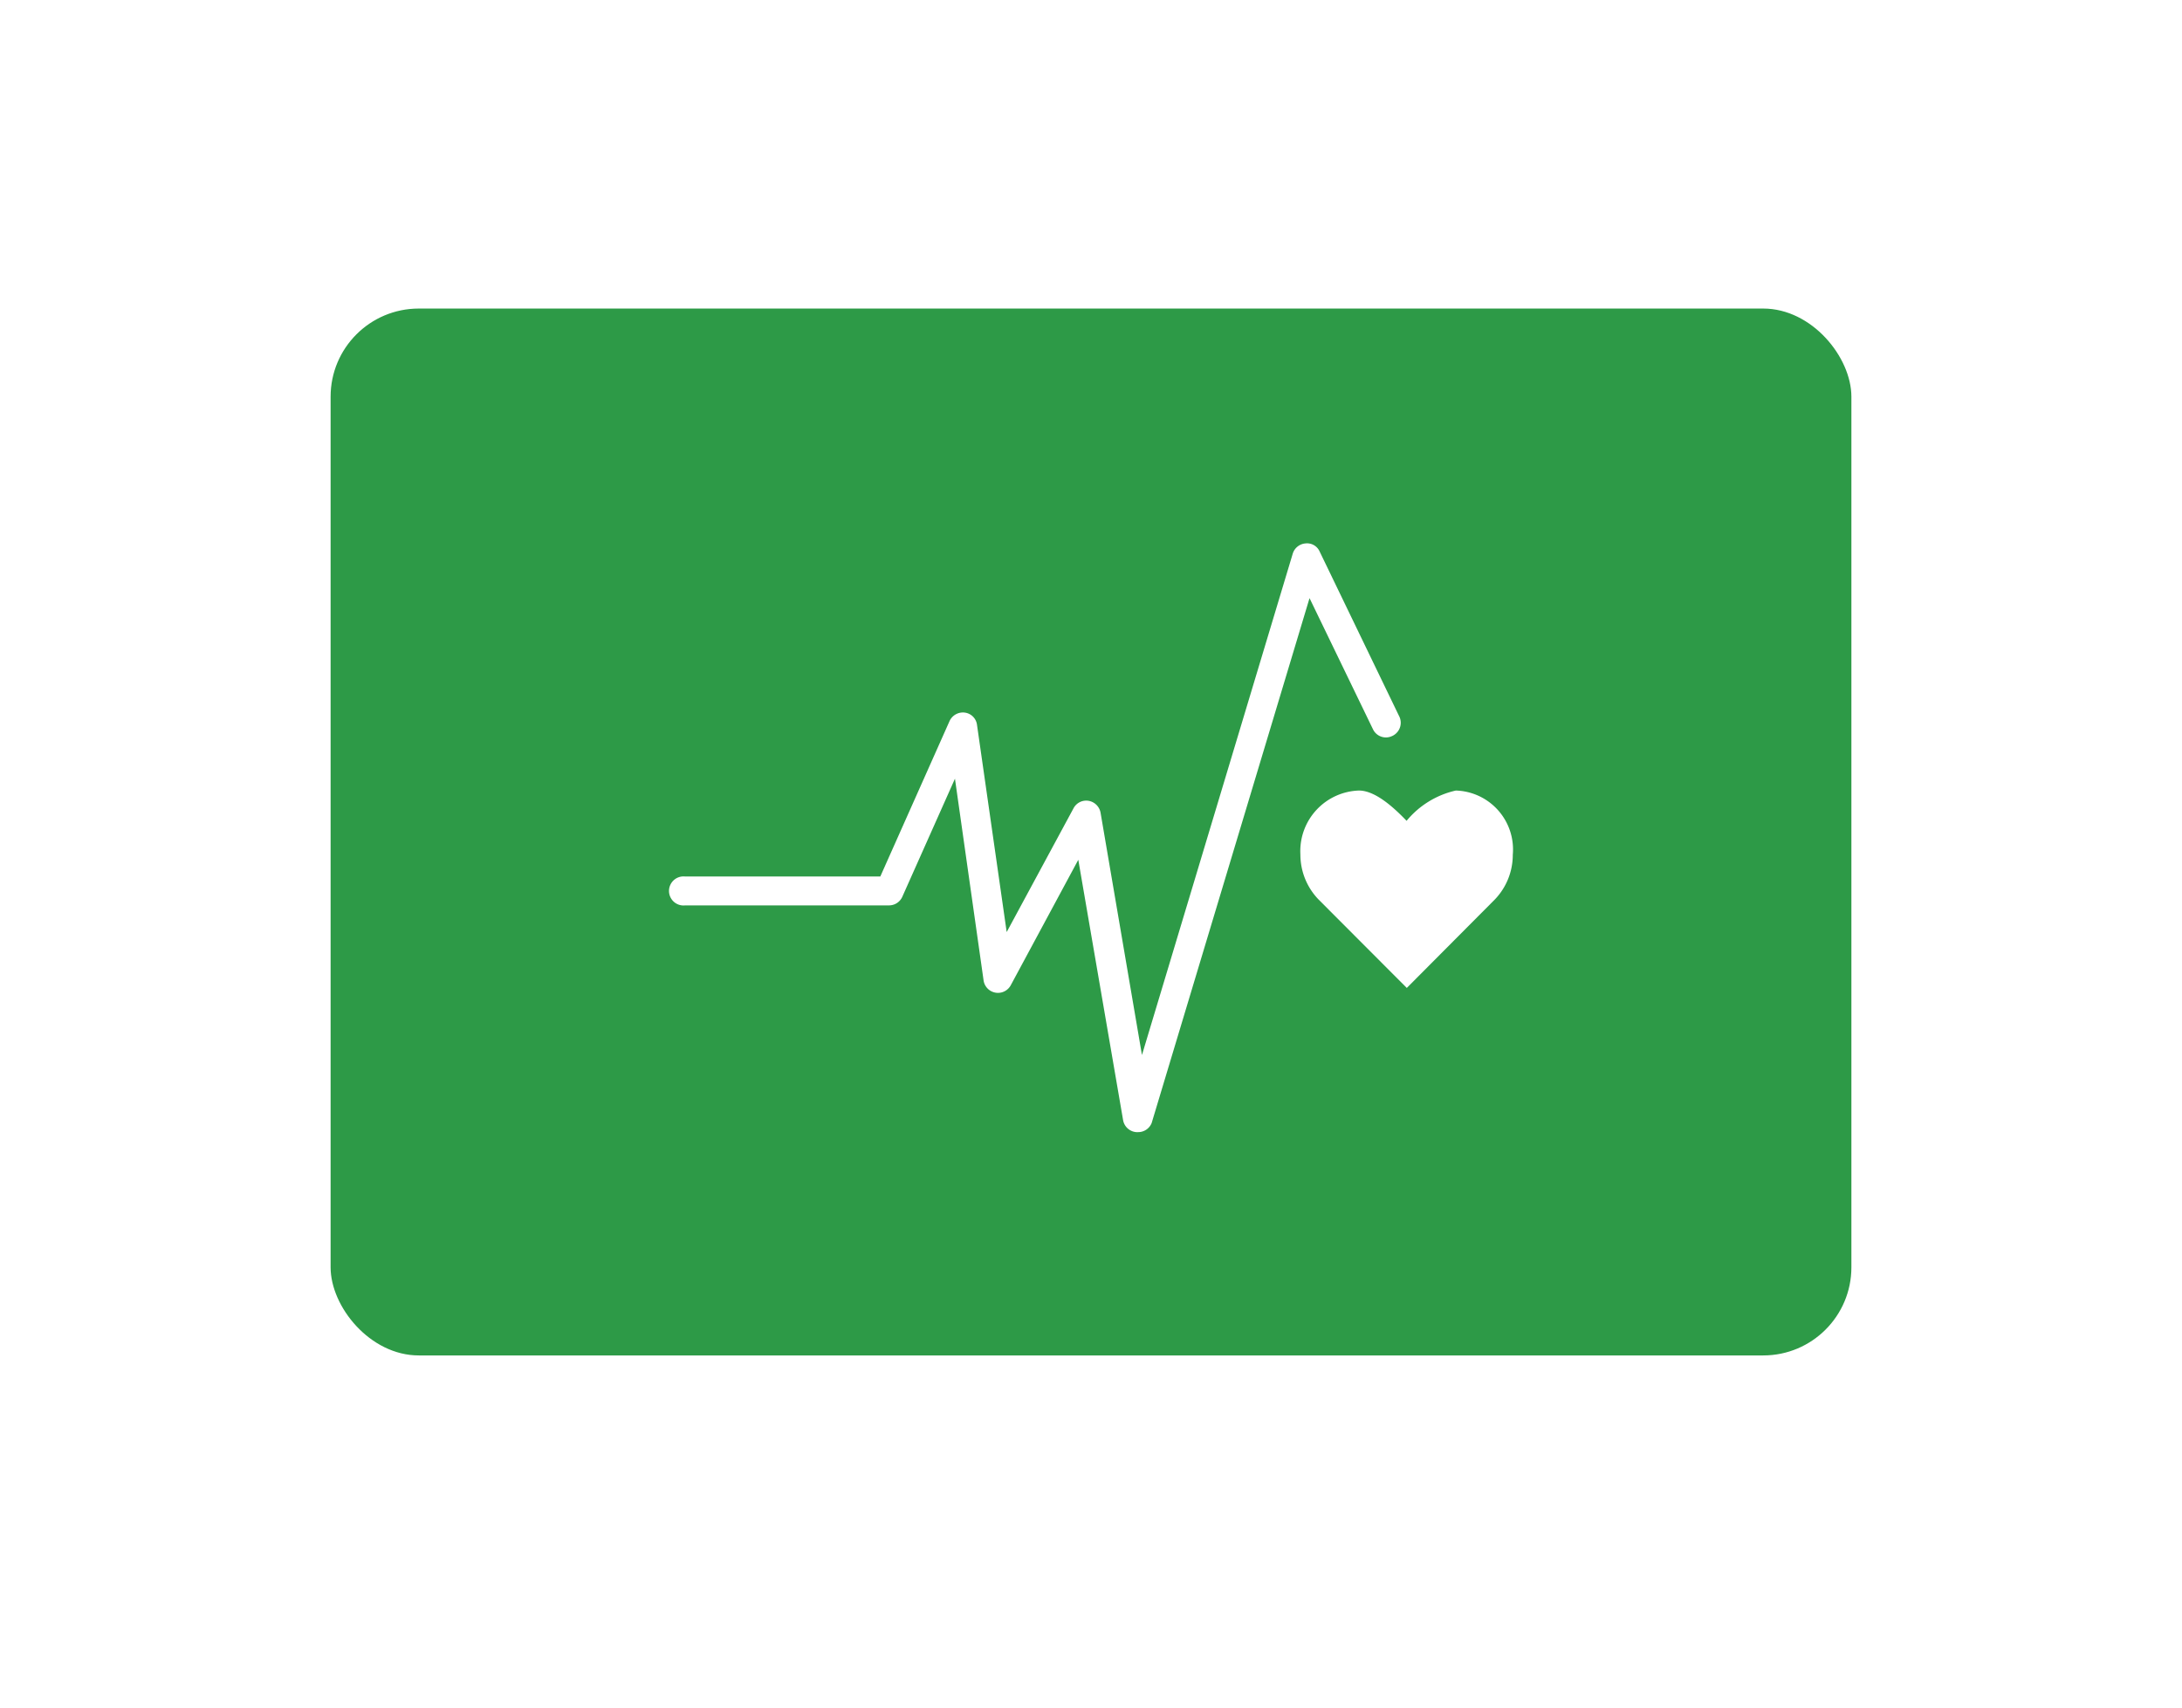 <svg xmlns="http://www.w3.org/2000/svg" xmlns:xlink="http://www.w3.org/1999/xlink" width="198" height="155" viewBox="0 0 198 155"><defs><filter id="Rectangle_332" x="0" y="0" width="198" height="155" filterUnits="userSpaceOnUse"><feGaussianBlur stdDeviation="10"></feGaussianBlur></filter></defs><g id="Group_416" data-name="Group 416" transform="translate(-816.43 -3149)"><g transform="matrix(1, 0, 0, 1, 816.43, 3149)" filter="url(#Rectangle_332)"><rect id="Rectangle_332-2" data-name="Rectangle 332" width="138" height="95" rx="8" transform="translate(30 28)" fill="#2d9a47"></rect></g><g id="Group_335" data-name="Group 335" transform="translate(2087.396 15510.593)"><path id="Path_7289" data-name="Path 7289" d="M1012.041,322.169a5.35,5.35,0,0,0-4.849-5.807q-.158-.014-.317-.019a8.078,8.078,0,0,0-4.47,2.748c-1.008-1.044-2.766-2.748-4.324-2.748a5.5,5.5,0,0,0-5.319,5.667q0,.07.006.14a5.862,5.862,0,0,0,1.667,4.1l7.988,8.006,7.969-8.006a5.845,5.845,0,0,0,1.649-4.085" transform="translate(-2145.733 -12606.198)" fill="#fff"></path><path id="Path_7290" data-name="Path 7290" d="M757.147,260.846H757a1.319,1.319,0,0,1-1.209-1.081l-4.067-23.633-6.137,11.4a1.319,1.319,0,0,1-2.455-.44l-2.6-18.32L735.749,239.5a1.32,1.32,0,0,1-1.191.769h-18.5a1.319,1.319,0,0,1-.31-2.62,1.3,1.3,0,0,1,.31,0h17.7l6.284-14.107a1.337,1.337,0,0,1,1.374-.769,1.282,1.282,0,0,1,1.117,1.117l2.693,18.8,6.064-11.231a1.3,1.3,0,0,1,1.374-.678,1.337,1.337,0,0,1,1.081,1.081l3.756,21.985,13.686-45.508a1.318,1.318,0,0,1,1.154-.916,1.246,1.246,0,0,1,1.283.733l7.2,14.913a1.319,1.319,0,0,1-.533,1.788c-.029.016-.06.031-.09.044a1.3,1.3,0,0,1-1.735-.611l-.006-.012-5.753-11.89-14.327,47.633a1.319,1.319,0,0,1-1.227.824" transform="translate(-1924.843 -12519.702)" fill="#fff"></path></g></g></svg>